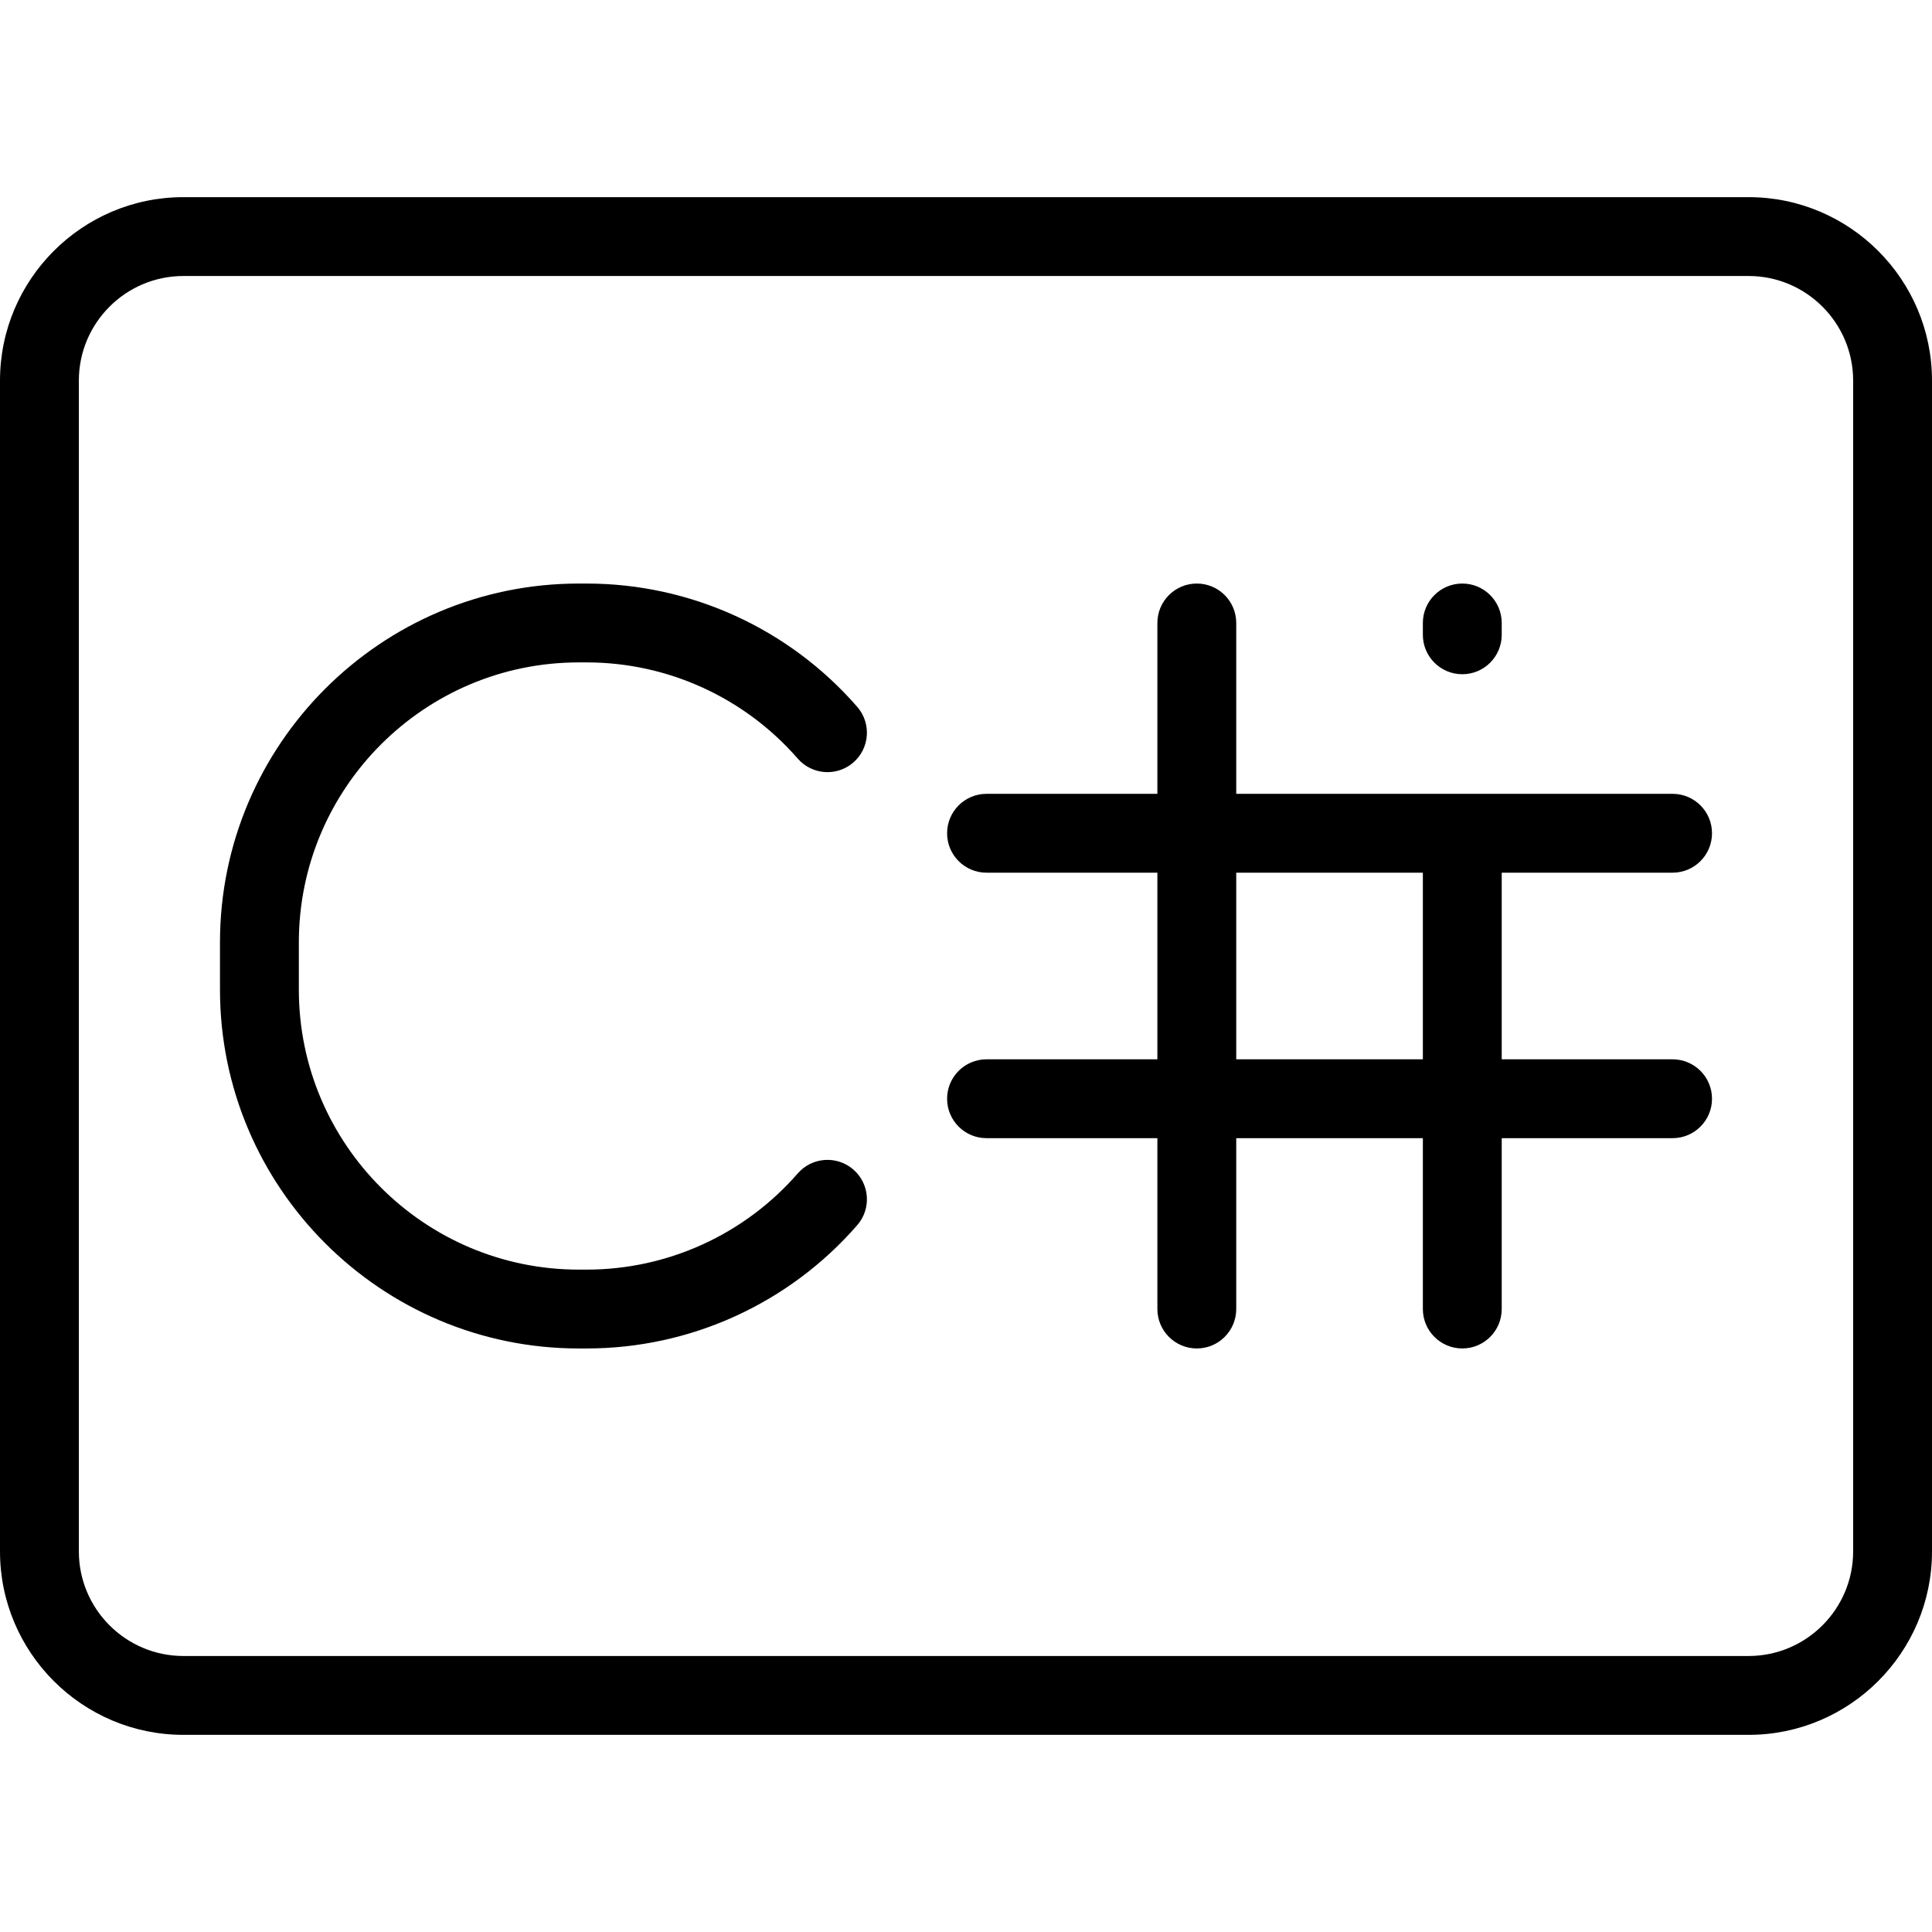 <?xml version="1.0" encoding="iso-8859-1"?>
<!-- Generator: Adobe Illustrator 19.0.0, SVG Export Plug-In . SVG Version: 6.00 Build 0)  -->
<svg version="1.1" id="Layer_1" xmlns="http://www.w3.org/2000/svg" xmlns:xlink="http://www.w3.org/1999/xlink" x="0px" y="0px"
	 viewBox="0 0 512 512" style="enable-background:new 0 0 512 512;" xml:space="preserve">
<g>
	<g>
		<g>
			<path d="M463.386,52.245H48.614C21.808,52.245,0,74.053,0,100.859v310.282c0,26.806,21.808,48.614,48.614,48.614h414.772
				c26.806,0,48.614-21.808,48.614-48.614V100.859C512,74.053,490.192,52.245,463.386,52.245z M491.102,411.141
				c0,15.283-12.433,27.716-27.716,27.716H48.614c-15.283,0-27.716-12.433-27.716-27.716V100.859
				c0-15.283,12.433-27.716,27.716-27.716h414.772c15.283,0,27.716,12.433,27.716,27.716V411.141z"/>
			<path d="M153.386,175.543h2.09c21.441,0,41.829,9.293,55.938,25.496c3.79,4.353,10.391,4.81,14.741,1.02
				c4.353-3.79,4.809-10.389,1.02-14.741c-18.078-20.764-44.211-32.672-71.699-32.672h-2.09c-52.431,0-95.086,42.655-95.086,95.086
				v12.539c0,52.431,42.655,95.086,95.086,95.086h2.09c27.488,0,53.621-11.908,71.699-32.671c3.789-4.352,3.333-10.953-1.02-14.741
				c-4.353-3.789-10.953-3.333-14.741,1.02c-14.107,16.202-34.495,25.495-55.938,25.495h-2.09
				c-40.907,0-74.188-33.281-74.188-74.188v-12.539C79.198,208.824,112.479,175.543,153.386,175.543z"/>
			<path d="M387.522,178.678c5.771,0,10.449-4.678,10.449-10.449v-3.135c0-5.771-4.678-10.449-10.449-10.449
				s-10.449,4.678-10.449,10.449v3.135C377.073,174,381.751,178.678,387.522,178.678z"/>
			<path d="M443.251,231.271v-0.001c5.771,0,10.449-4.678,10.449-10.449c0-5.771-4.678-10.449-10.449-10.449h-55.718
				c-0.003,0-0.006,0-0.01,0c-0.004,0-0.006,0-0.01,0h-59.898v-45.279c0-5.771-4.678-10.449-10.449-10.449
				s-10.449,4.678-10.449,10.449v45.279h-45.279c-5.771,0-10.449,4.678-10.449,10.449c0,5.771,4.678,10.449,10.449,10.449h45.279
				v49.458h-45.279c-5.771,0-10.449,4.678-10.449,10.449s4.678,10.449,10.449,10.449h45.279v45.28
				c0,5.771,4.678,10.449,10.449,10.449s10.449-4.678,10.449-10.449v-45.279h49.458v45.279c0,5.771,4.678,10.449,10.449,10.449
				c5.771,0,10.449-4.678,10.449-10.449v-45.279h45.279c5.771,0,10.449-4.678,10.449-10.449s-4.678-10.449-10.449-10.449H397.97
				v-49.458H443.251z M377.073,280.73h-49.458v-49.458h49.458V280.73z"/>
		</g>
	</g>
</g>
<g>
</g>
<g>
</g>
<g>
</g>
<g>
</g>
<g>
</g>
<g>
</g>
<g>
</g>
<g>
</g>
<g>
</g>
<g>
</g>
<g>
</g>
<g>
</g>
<g>
</g>
<g>
</g>
<g>
</g>
</svg>
